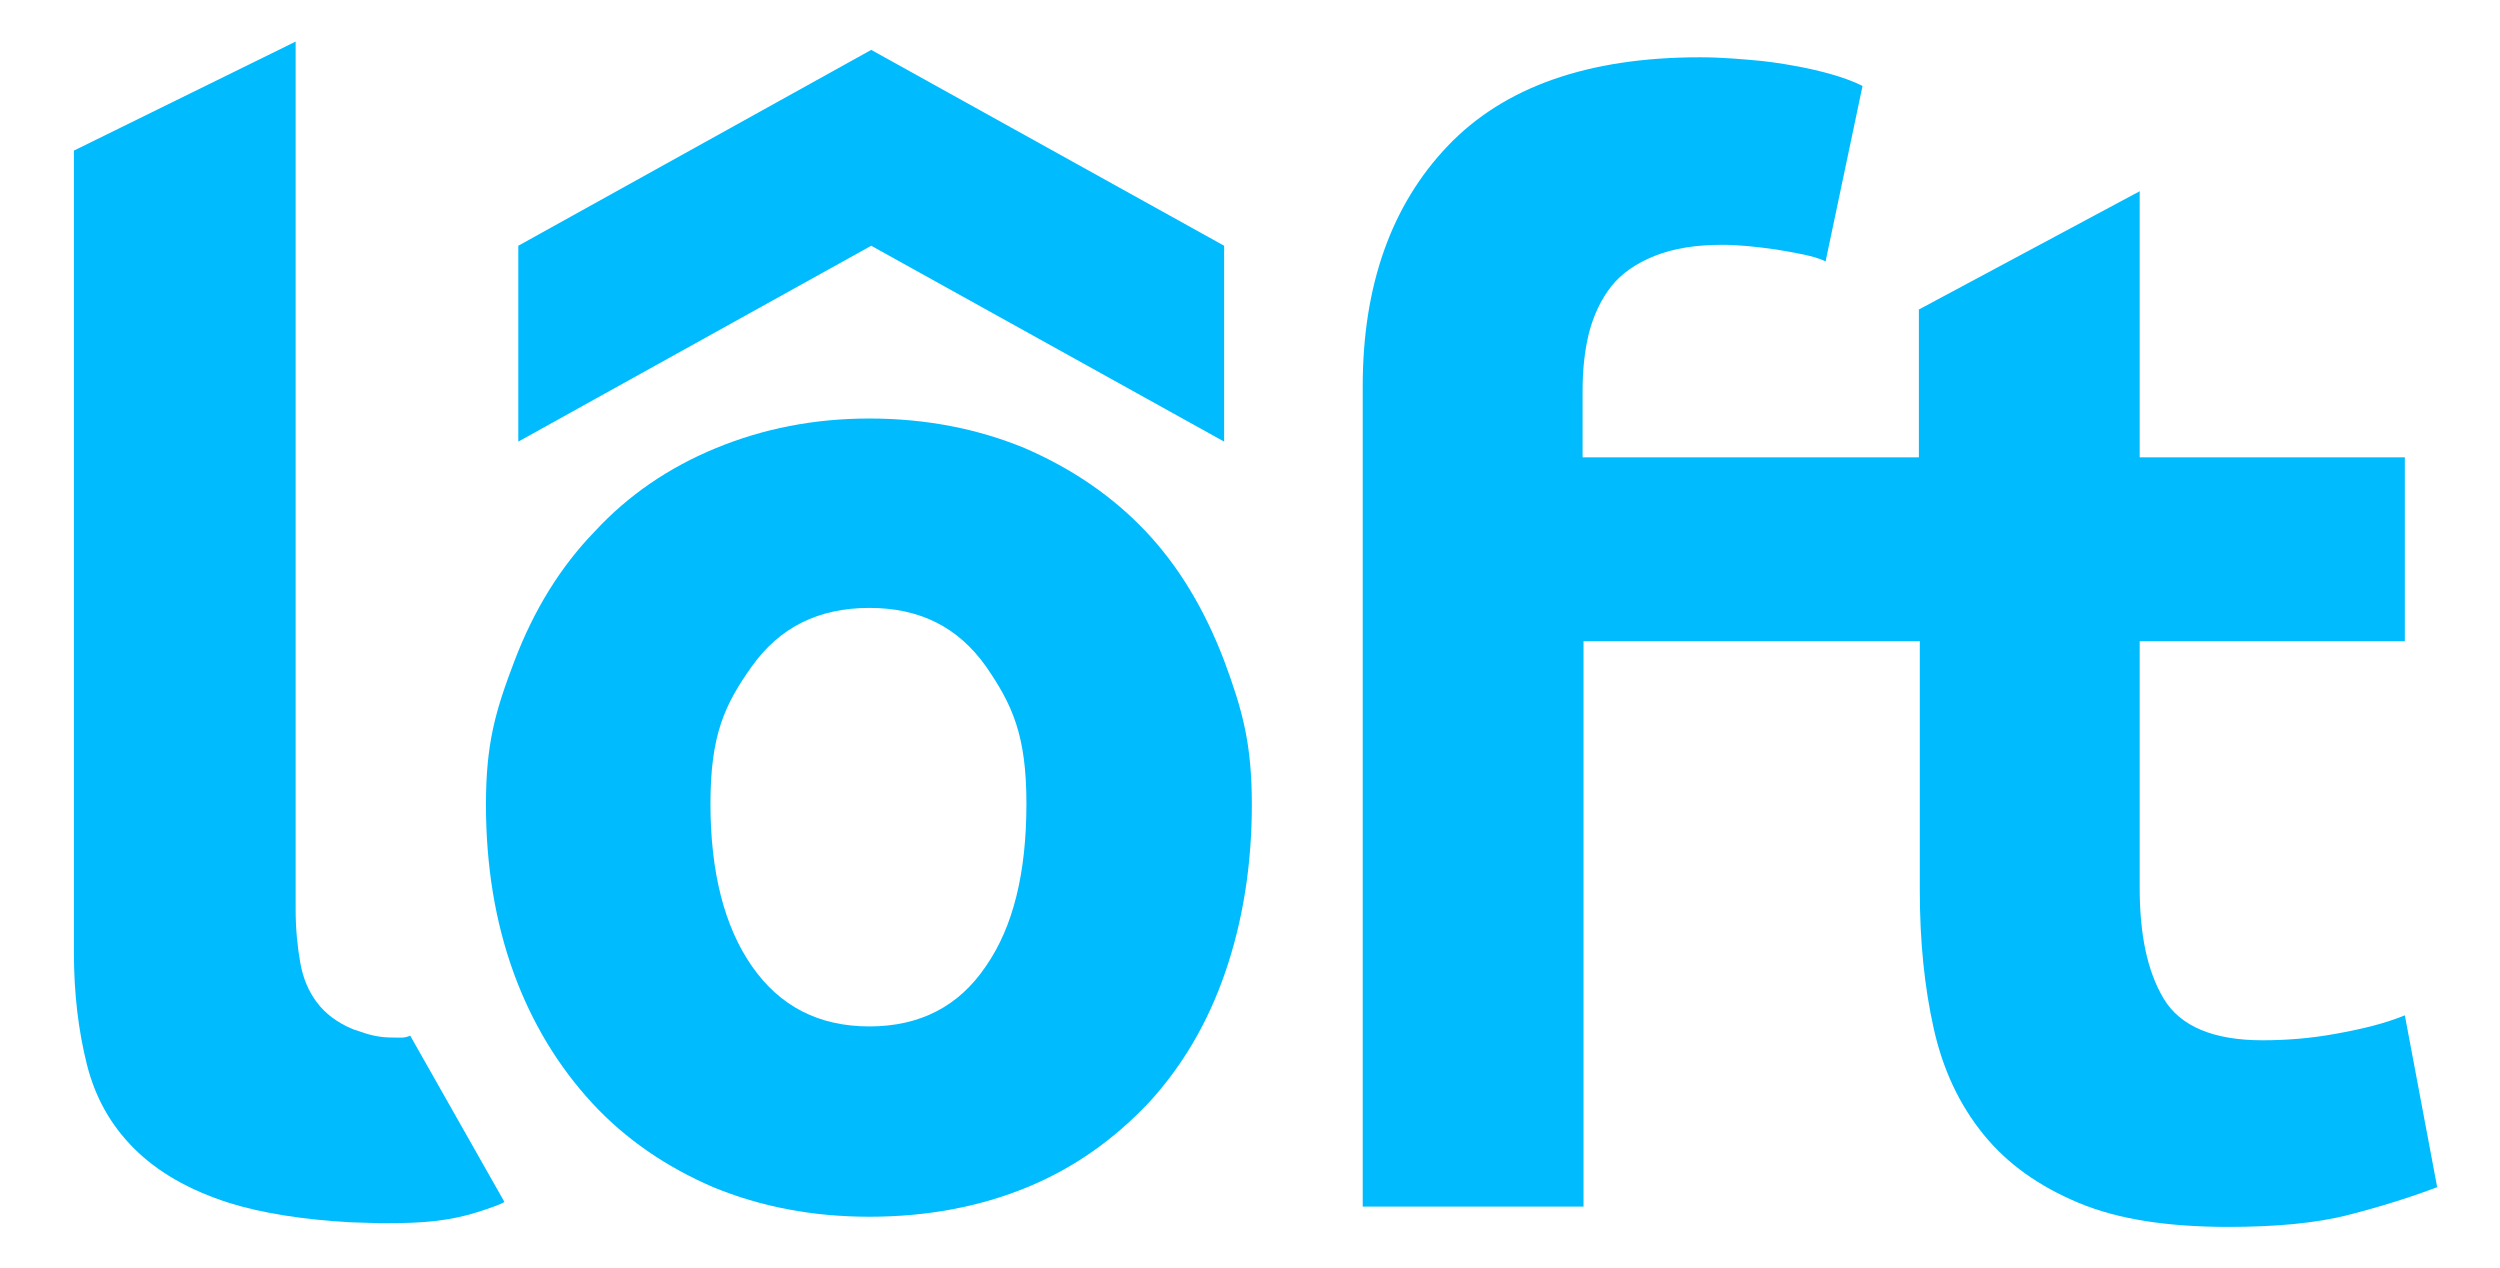 <?xml version="1.0" encoding="utf-8"?>
<!-- Generator: Adobe Illustrator 26.5.0, SVG Export Plug-In . SVG Version: 6.00 Build 0)  -->
<svg version="1.1" id="Layer_1" xmlns="http://www.w3.org/2000/svg" xmlns:xlink="http://www.w3.org/1999/xlink" x="0px" y="0px"
	 viewBox="0 0 270.6 137.3" style="enable-background:new 0 0 270.6 137.3;" xml:space="preserve">
<style type="text/css">
	.st0{fill:#00BCFF;}
</style>
<g>
	<path class="st0" d="M124,57.5c-3.6-3.8-8-6.8-13.1-9c-5.1-2.1-10.7-3.2-16.8-3.2c-6,0-11.5,1.1-16.6,3.2c-5.1,2.1-9.5,5.1-13.1,9
		c-3.7,3.8-6.6,8.5-8.7,14c-2.1,5.5-3.1,9-3.1,15.6c0,6.6,1,12.7,3,18.2c2,5.5,4.9,10.2,8.5,14.1c3.6,3.9,8,6.9,13.1,9.1
		c5.1,2.1,10.7,3.2,16.9,3.2c6.3,0,12-1.1,17.1-3.2c5.1-2.1,9.4-5.2,13.1-9.1c3.6-3.9,6.4-8.6,8.3-14.1c1.9-5.5,2.9-11.6,2.9-18.2
		c0-6.6-1-10.2-3-15.6C130.4,66,127.6,61.3,124,57.5z M106.7,104.6c-2.9,4.3-7.1,6.5-12.6,6.5c-5.5,0-9.7-2.2-12.7-6.5
		c-3-4.3-4.5-10.2-4.5-17.6c0-7.4,1.5-10.7,4.5-14.9c3-4.2,7.2-6.3,12.7-6.3c5.5,0,9.6,2.1,12.6,6.3c2.9,4.2,4.4,7.5,4.4,14.9
		C111.1,94.4,109.7,100.3,106.7,104.6z"/>
	<polygon class="st0" points="132.5,47.8 132.5,26.6 94.3,5.4 56.1,26.6 56.1,47.8 94.3,26.6 	"/>
	<path class="st0" d="M260.3,109.9c-2.2,0.9-4.7,1.5-7.5,2c-2.7,0.5-5.4,0.7-7.9,0.7c-5.3,0-8.9-1.5-10.7-4.5c-1.8-3-2.6-7-2.6-12
		V69.4h28.7V49.5h-28.7V20.7l-23.9,12.8v16h-36.4v-7.2c0-2.2,0.2-4.3,0.7-6.3c0.5-1.9,1.3-3.6,2.4-5c1.1-1.4,2.7-2.5,4.7-3.3
		c2-0.8,4.4-1.2,7.3-1.2c1.8,0,3.7,0.2,5.8,0.5c0,0,0,0,0,0c1.8,0.3,4.3,0.7,5.4,1.3l4-19c-4-2-10.9-2.7-10.9-2.7l0,0
		c-2.1-0.2-4.4-0.4-6.7-0.4c-12.1,0-21.2,3.2-27.3,9.6c-6.1,6.4-9.2,15.1-9.2,26v88.8h23.9V69.4h36.4v27c0,5.5,0.5,10.4,1.5,14.9
		c1,4.5,2.8,8.3,5.4,11.5c2.6,3.2,6,5.6,10.3,7.4c4.3,1.8,9.7,2.6,16.2,2.6c5.1,0,9.5-0.4,13-1.3c3.5-0.9,6.7-1.9,9.6-3L260.3,109.9
		z"/>
	<path class="st0" d="M42.4,112.3c-1.1,0-2.2-0.2-3.3-0.6c-0.3-0.1-0.6-0.2-0.9-0.3c-1.7-0.7-3-1.7-3.9-2.9
		c-0.9-1.2-1.5-2.6-1.8-4.3c-0.3-1.7-0.5-3.6-0.5-5.8V4.5L8,16.3v86.8c0,4.5,0.5,8.5,1.4,12.1c0.9,3.6,2.6,6.6,5.1,9.1
		c2.5,2.5,5.9,4.5,10.3,5.9c3.5,1.1,7.9,1.8,13.1,2.1l3.3,0.1c0.1,0,0.1,0,0.2,0c0.1,0,0.1,0,0.2,0l0,0c4.3,0,7.1-0.2,10.7-1.4
		c0.8-0.3,1.6-0.5,2.3-0.9l-10.2-18C43.7,112.4,43.4,112.3,42.4,112.3z"/>
</g>
</svg>

